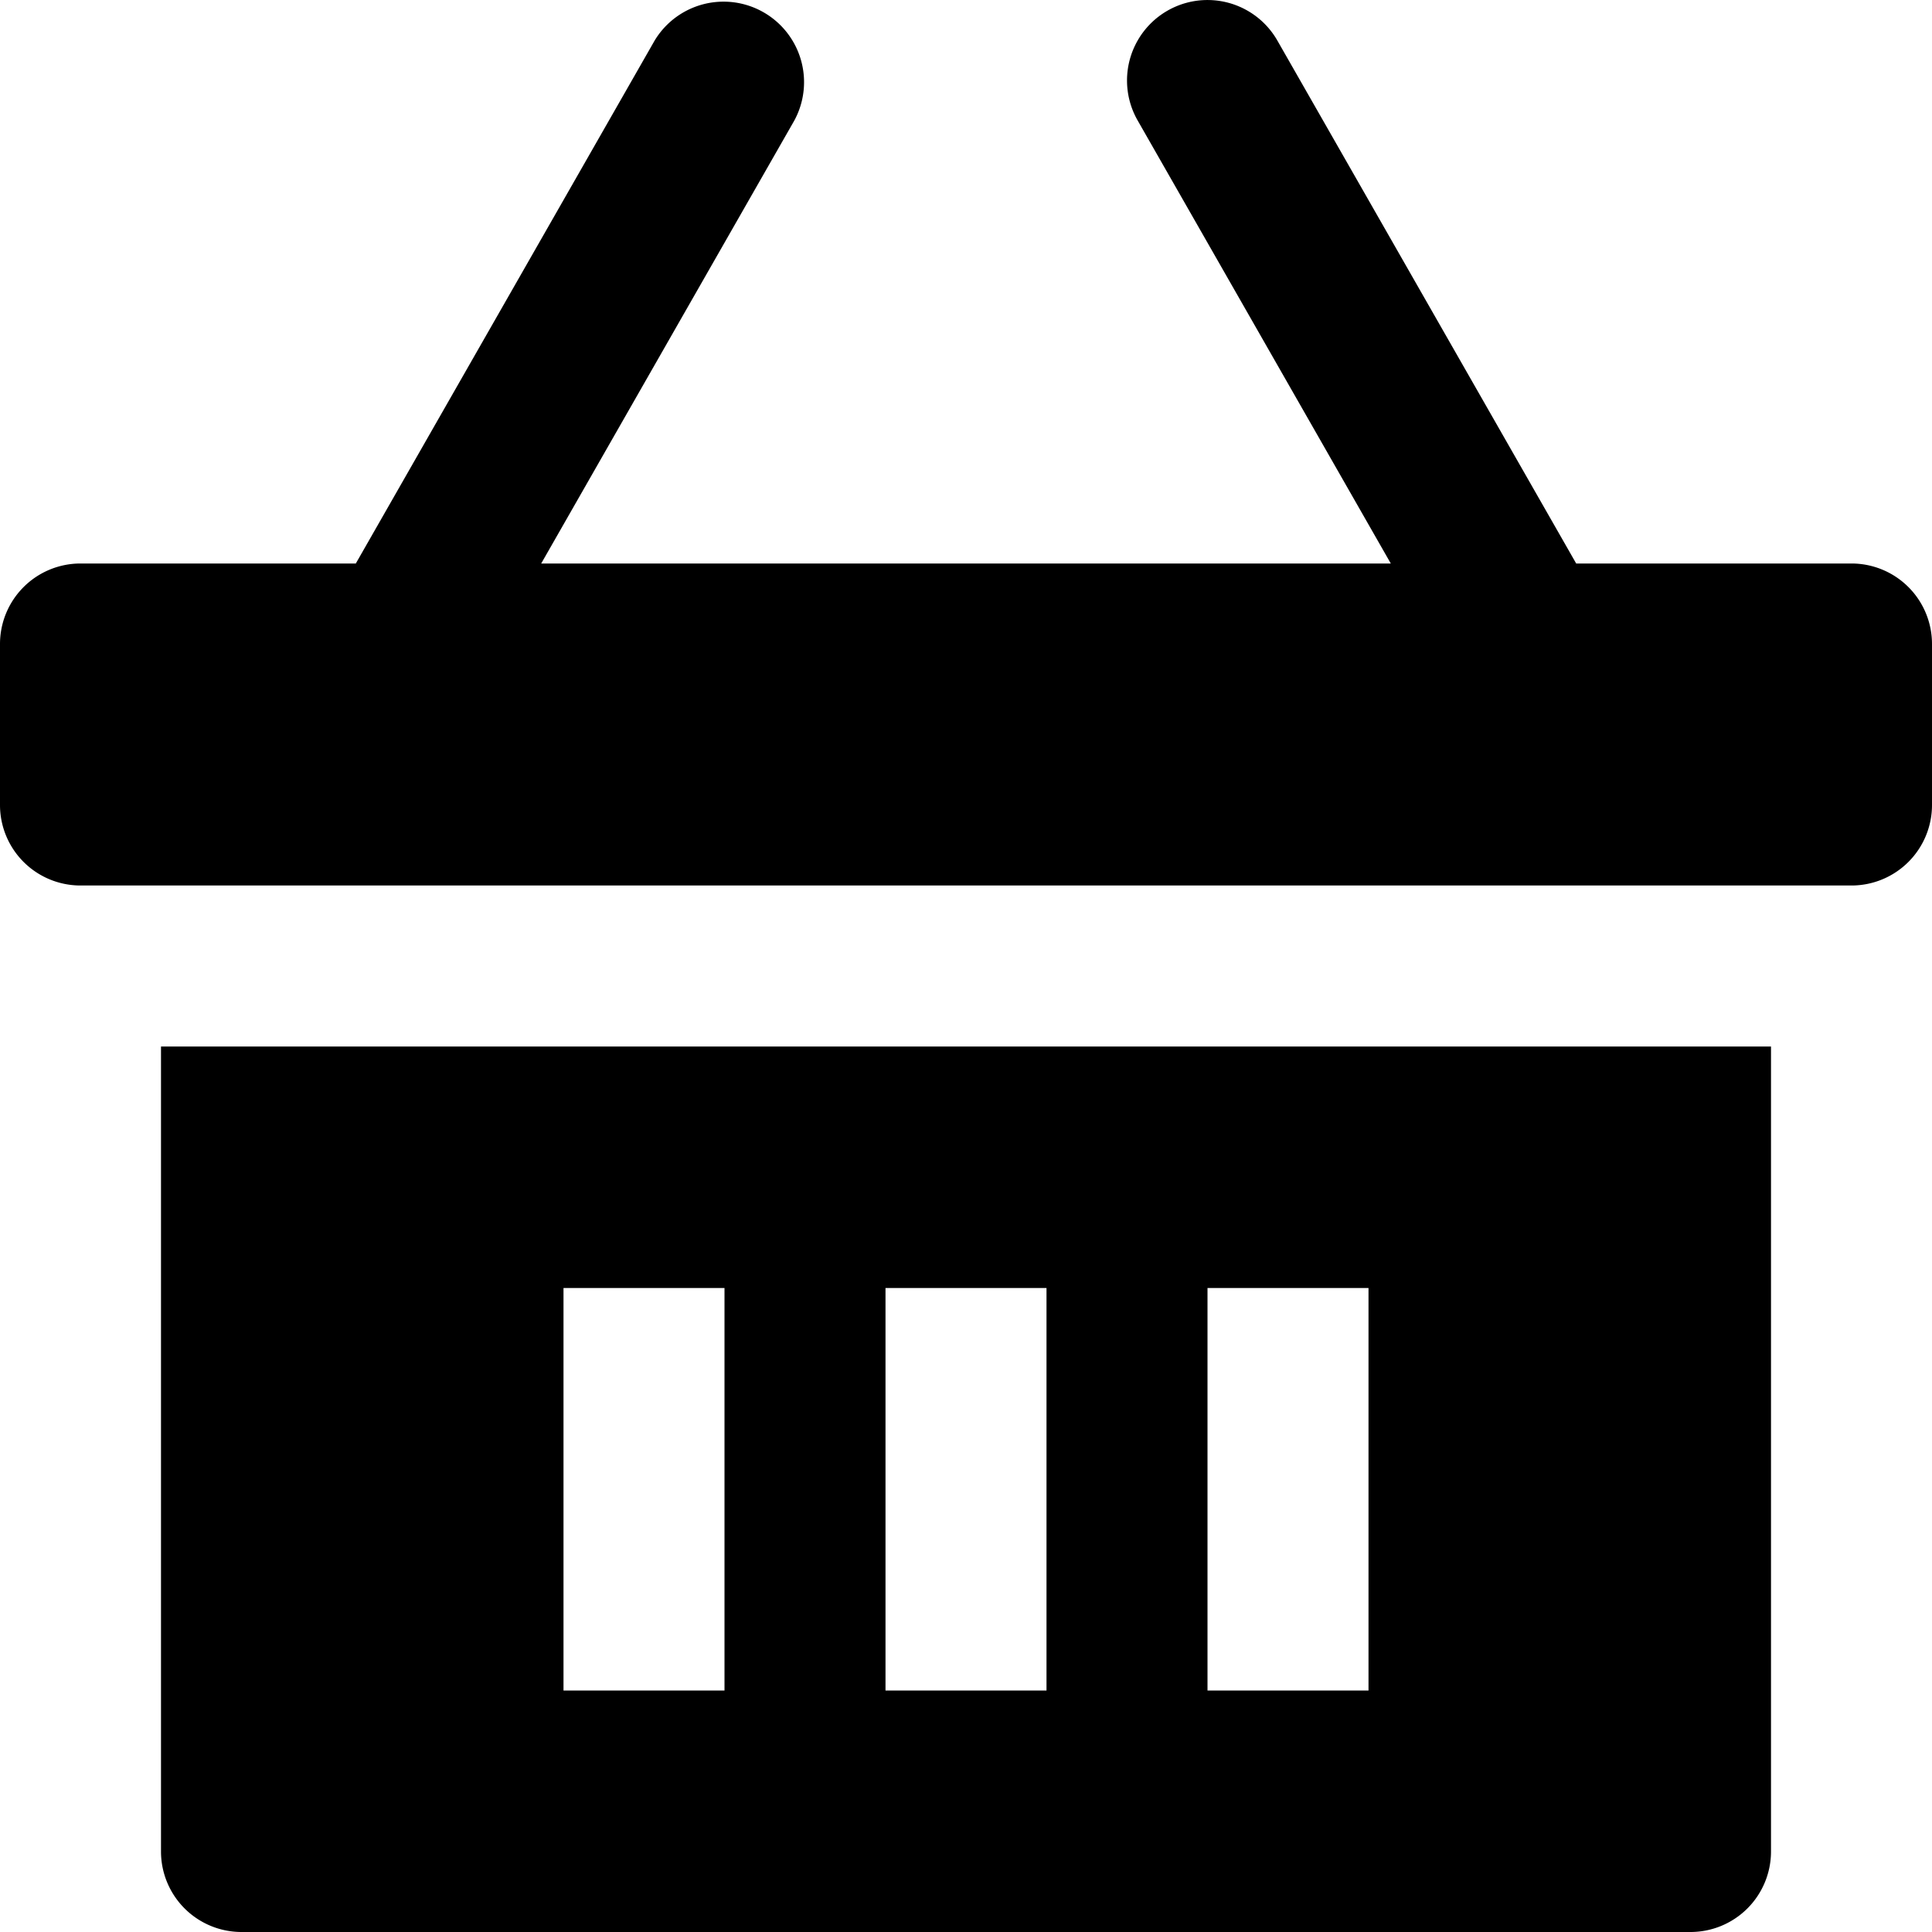 <svg id="nc_icon" xmlns="http://www.w3.org/2000/svg" xml:space="preserve" viewBox="0 0 24 24"><g fill="currentColor" class="nc-icon-wrapper"><path d="M23 7h-3.42L15.868.504a.999.999 0 1 0-1.736.992L17.277 7H6.723l3.145-5.504A1 1 0 0 0 8.132.504L4.42 7H1a1 1 0 0 0-1 1v2a1 1 0 0 0 1 1h22a1 1 0 0 0 1-1V8a1 1 0 0 0-1-1z" data-color="color-2"/><path d="M22 13H2v10a1 1 0 0 0 1 1h18a1 1 0 0 0 1-1V13zM9 21H7v-5h2v5zm4 0h-2v-5h2v5zm4 0h-2v-5h2v5z"/></g></svg>
